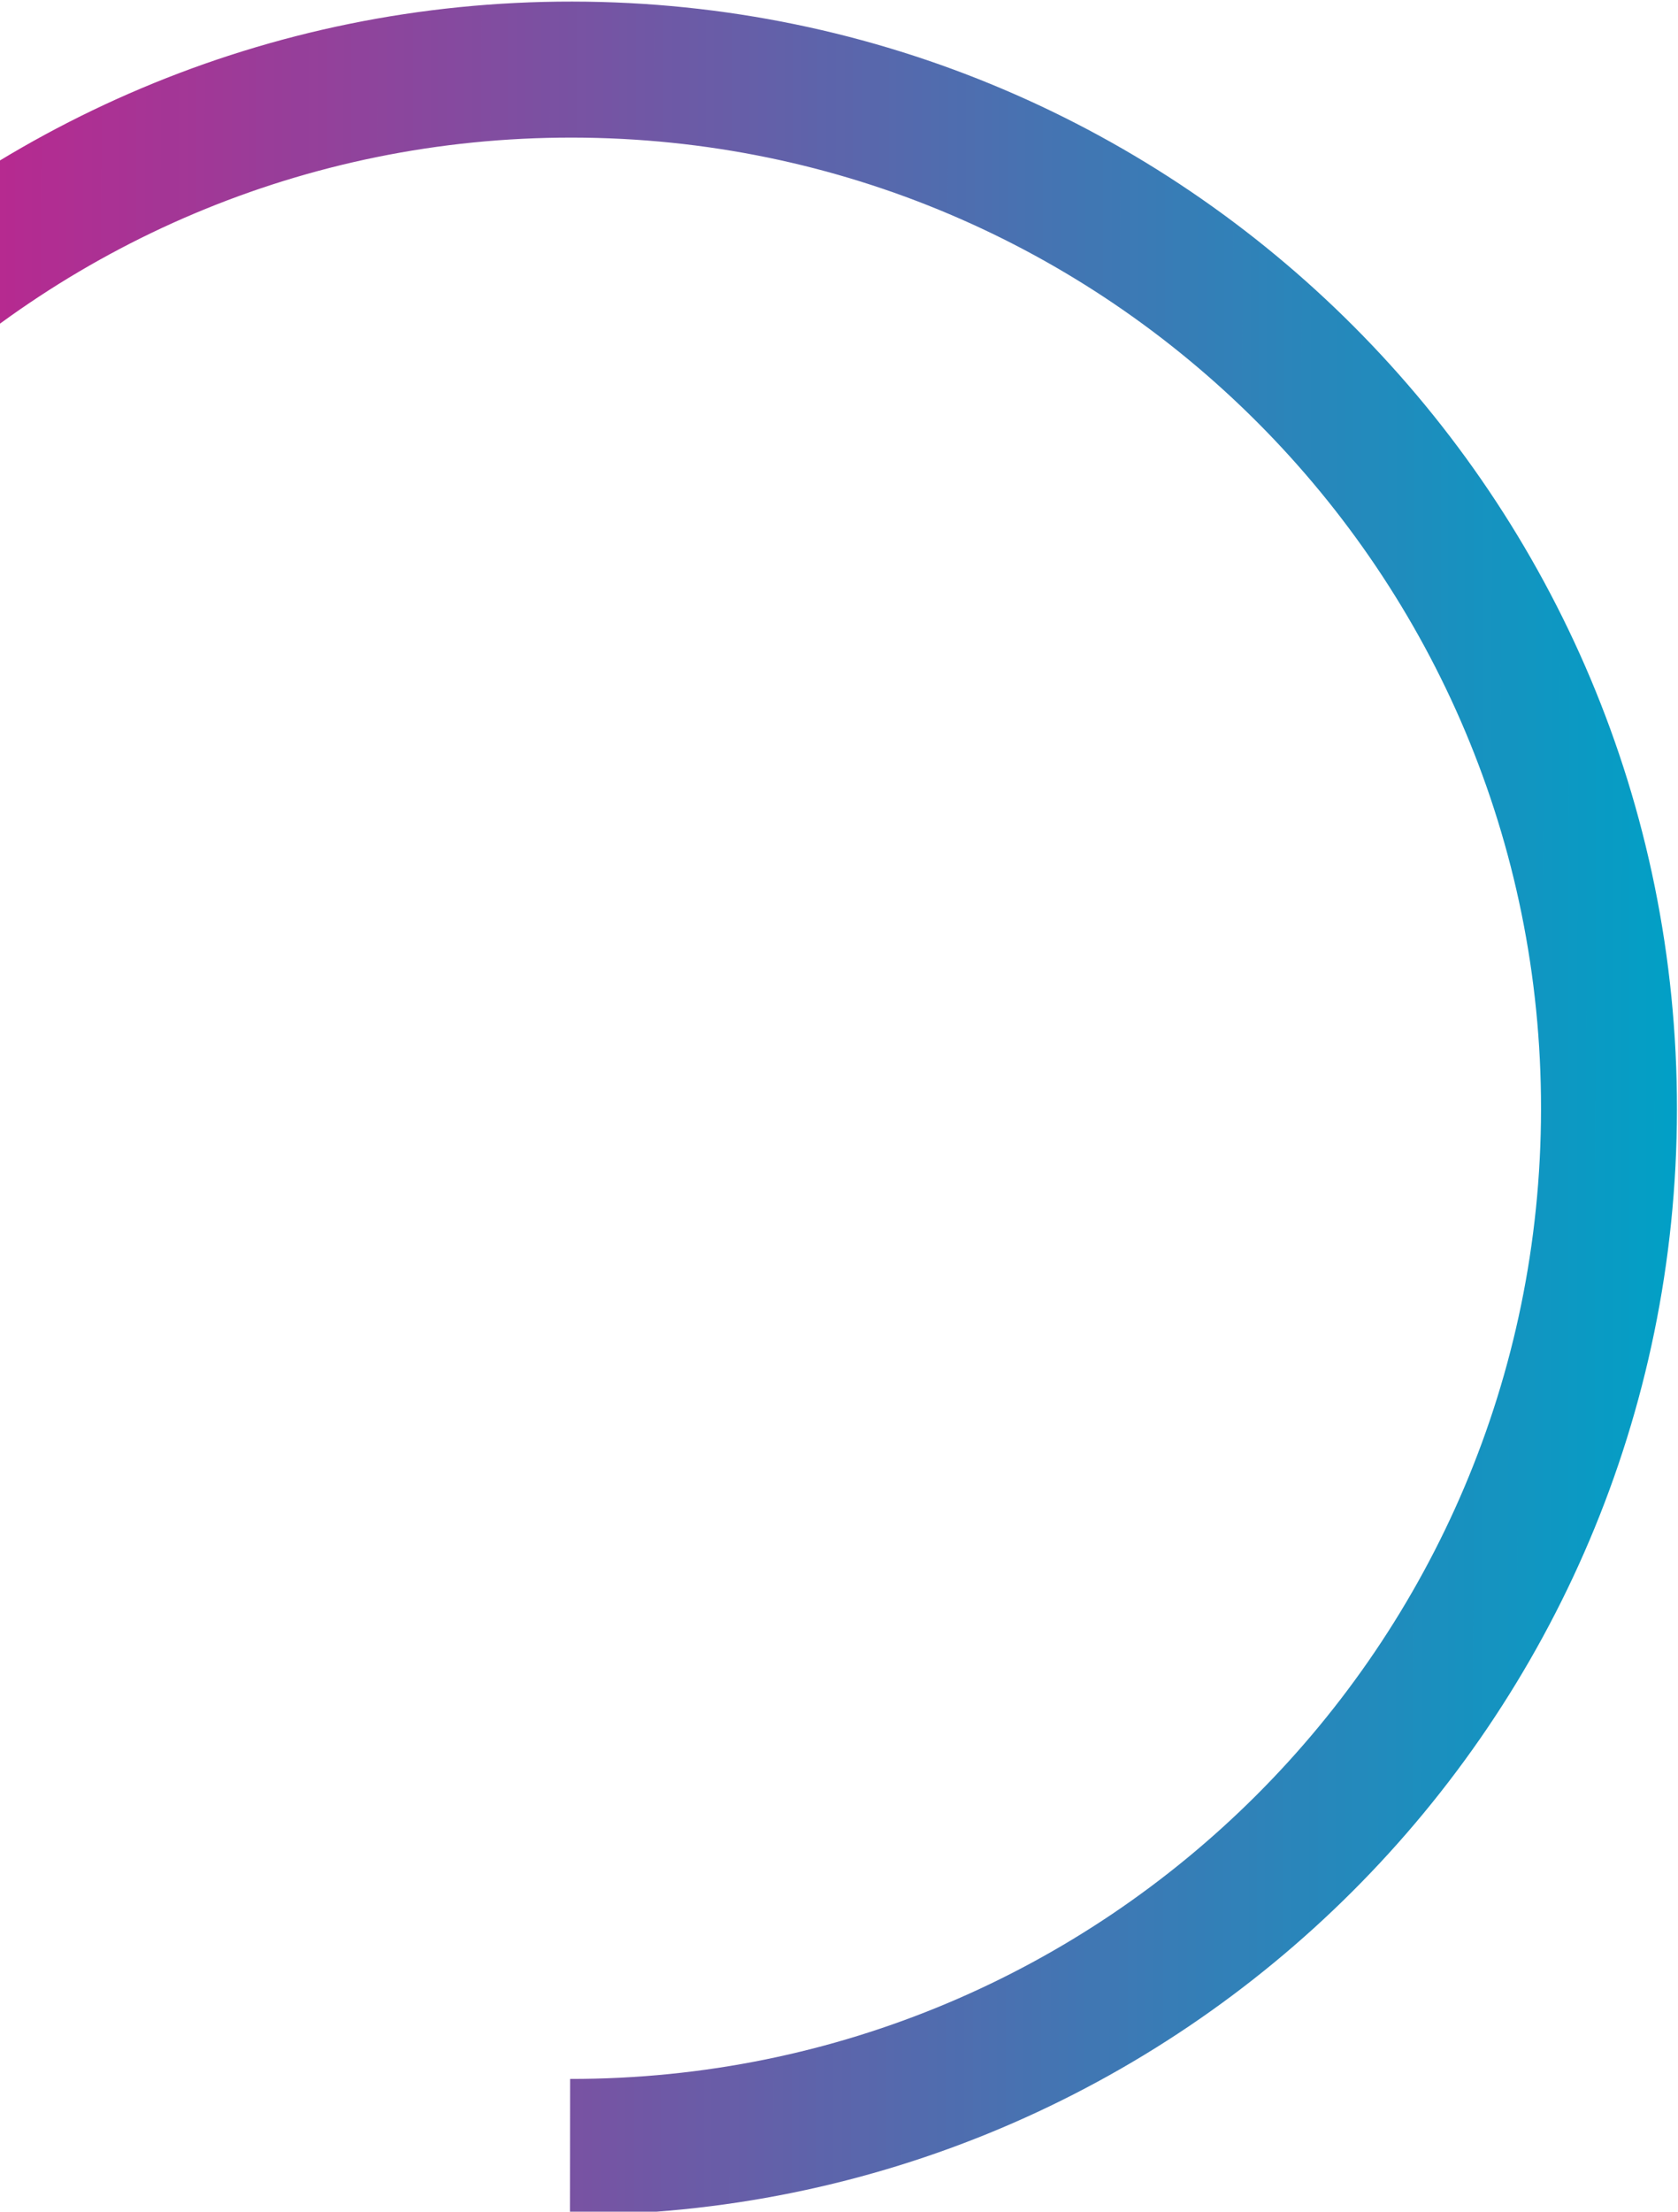 <svg width="388" height="511" viewBox="0 0 388 511" fill="none" xmlns="http://www.w3.org/2000/svg">
<path d="M-107.921 255.806C-107.781 123.269 -0.22 15.94 132.316 16.079C264.852 16.218 372.182 123.774 372.043 256.31C371.903 388.852 264.348 496.182 131.811 496.042" stroke="url(#paint0_linear_22_142)" stroke-width="31.427" stroke-miterlimit="10"/>
<defs>
<linearGradient id="paint0_linear_22_142" x1="387.758" y1="256.329" x2="-123.632" y2="255.792" gradientUnits="userSpaceOnUse">
<stop stop-color="#01A0C6"/>
<stop offset="0.004" stop-color="#029FC6"/>
<stop offset="0.008" stop-color="#039FC5"/>
<stop offset="0.012" stop-color="#049EC5"/>
<stop offset="0.016" stop-color="#059EC5"/>
<stop offset="0.02" stop-color="#069DC5"/>
<stop offset="0.023" stop-color="#079CC4"/>
<stop offset="0.027" stop-color="#089CC4"/>
<stop offset="0.031" stop-color="#089BC4"/>
<stop offset="0.035" stop-color="#099BC4"/>
<stop offset="0.039" stop-color="#0A9AC3"/>
<stop offset="0.043" stop-color="#0B99C3"/>
<stop offset="0.047" stop-color="#0C99C3"/>
<stop offset="0.051" stop-color="#0D98C2"/>
<stop offset="0.055" stop-color="#0E97C2"/>
<stop offset="0.059" stop-color="#0F97C2"/>
<stop offset="0.062" stop-color="#1096C2"/>
<stop offset="0.066" stop-color="#1196C1"/>
<stop offset="0.07" stop-color="#1295C1"/>
<stop offset="0.074" stop-color="#1394C1"/>
<stop offset="0.078" stop-color="#1494C0"/>
<stop offset="0.082" stop-color="#1593C0"/>
<stop offset="0.086" stop-color="#1693C0"/>
<stop offset="0.09" stop-color="#1692C0"/>
<stop offset="0.094" stop-color="#1791BF"/>
<stop offset="0.098" stop-color="#1891BF"/>
<stop offset="0.102" stop-color="#1990BF"/>
<stop offset="0.105" stop-color="#1A90BF"/>
<stop offset="0.109" stop-color="#1B8FBE"/>
<stop offset="0.113" stop-color="#1C8EBE"/>
<stop offset="0.117" stop-color="#1D8EBE"/>
<stop offset="0.121" stop-color="#1E8DBD"/>
<stop offset="0.125" stop-color="#1F8CBD"/>
<stop offset="0.129" stop-color="#208CBD"/>
<stop offset="0.133" stop-color="#218BBD"/>
<stop offset="0.137" stop-color="#228BBC"/>
<stop offset="0.141" stop-color="#238ABC"/>
<stop offset="0.145" stop-color="#2489BC"/>
<stop offset="0.148" stop-color="#2489BB"/>
<stop offset="0.152" stop-color="#2588BB"/>
<stop offset="0.156" stop-color="#2688BB"/>
<stop offset="0.16" stop-color="#2787BB"/>
<stop offset="0.164" stop-color="#2886BA"/>
<stop offset="0.168" stop-color="#2986BA"/>
<stop offset="0.172" stop-color="#2A85BA"/>
<stop offset="0.176" stop-color="#2B85BA"/>
<stop offset="0.18" stop-color="#2C84B9"/>
<stop offset="0.184" stop-color="#2D83B9"/>
<stop offset="0.188" stop-color="#2E83B9"/>
<stop offset="0.191" stop-color="#2F82B8"/>
<stop offset="0.195" stop-color="#3082B8"/>
<stop offset="0.199" stop-color="#3181B8"/>
<stop offset="0.203" stop-color="#3280B8"/>
<stop offset="0.207" stop-color="#3280B7"/>
<stop offset="0.211" stop-color="#337FB7"/>
<stop offset="0.215" stop-color="#347EB7"/>
<stop offset="0.219" stop-color="#357EB6"/>
<stop offset="0.223" stop-color="#367DB6"/>
<stop offset="0.227" stop-color="#377DB6"/>
<stop offset="0.23" stop-color="#387CB6"/>
<stop offset="0.234" stop-color="#397BB5"/>
<stop offset="0.238" stop-color="#3A7BB5"/>
<stop offset="0.242" stop-color="#3B7AB5"/>
<stop offset="0.246" stop-color="#3C7AB5"/>
<stop offset="0.25" stop-color="#3D79B4"/>
<stop offset="0.254" stop-color="#3E78B4"/>
<stop offset="0.258" stop-color="#3F78B4"/>
<stop offset="0.262" stop-color="#4077B3"/>
<stop offset="0.266" stop-color="#4077B3"/>
<stop offset="0.27" stop-color="#4176B3"/>
<stop offset="0.273" stop-color="#4275B3"/>
<stop offset="0.277" stop-color="#4375B2"/>
<stop offset="0.281" stop-color="#4474B2"/>
<stop offset="0.285" stop-color="#4574B2"/>
<stop offset="0.289" stop-color="#4673B1"/>
<stop offset="0.293" stop-color="#4772B1"/>
<stop offset="0.297" stop-color="#4872B1"/>
<stop offset="0.301" stop-color="#4971B1"/>
<stop offset="0.305" stop-color="#4A70B0"/>
<stop offset="0.309" stop-color="#4B70B0"/>
<stop offset="0.312" stop-color="#4C6FB0"/>
<stop offset="0.316" stop-color="#4D6FB0"/>
<stop offset="0.32" stop-color="#4E6EAF"/>
<stop offset="0.324" stop-color="#4E6DAF"/>
<stop offset="0.328" stop-color="#4F6DAF"/>
<stop offset="0.332" stop-color="#506CAE"/>
<stop offset="0.336" stop-color="#516CAE"/>
<stop offset="0.34" stop-color="#526BAE"/>
<stop offset="0.344" stop-color="#536AAE"/>
<stop offset="0.348" stop-color="#546AAD"/>
<stop offset="0.352" stop-color="#5569AD"/>
<stop offset="0.355" stop-color="#5669AD"/>
<stop offset="0.359" stop-color="#5768AC"/>
<stop offset="0.363" stop-color="#5867AC"/>
<stop offset="0.367" stop-color="#5967AC"/>
<stop offset="0.371" stop-color="#5A66AC"/>
<stop offset="0.375" stop-color="#5B65AB"/>
<stop offset="0.379" stop-color="#5C65AB"/>
<stop offset="0.383" stop-color="#5C64AB"/>
<stop offset="0.387" stop-color="#5D64AB"/>
<stop offset="0.391" stop-color="#5E63AA"/>
<stop offset="0.395" stop-color="#5F62AA"/>
<stop offset="0.398" stop-color="#6062AA"/>
<stop offset="0.402" stop-color="#6161A9"/>
<stop offset="0.406" stop-color="#6261A9"/>
<stop offset="0.41" stop-color="#6360A9"/>
<stop offset="0.414" stop-color="#645FA9"/>
<stop offset="0.418" stop-color="#655FA8"/>
<stop offset="0.422" stop-color="#665EA8"/>
<stop offset="0.426" stop-color="#675EA8"/>
<stop offset="0.43" stop-color="#685DA7"/>
<stop offset="0.434" stop-color="#695CA7"/>
<stop offset="0.438" stop-color="#6A5CA7"/>
<stop offset="0.441" stop-color="#6A5BA7"/>
<stop offset="0.445" stop-color="#6B5BA6"/>
<stop offset="0.449" stop-color="#6C5AA6"/>
<stop offset="0.453" stop-color="#6D59A6"/>
<stop offset="0.457" stop-color="#6E59A6"/>
<stop offset="0.461" stop-color="#6F58A5"/>
<stop offset="0.465" stop-color="#7057A5"/>
<stop offset="0.469" stop-color="#7157A5"/>
<stop offset="0.473" stop-color="#7256A4"/>
<stop offset="0.477" stop-color="#7356A4"/>
<stop offset="0.48" stop-color="#7455A4"/>
<stop offset="0.484" stop-color="#7554A4"/>
<stop offset="0.488" stop-color="#7654A3"/>
<stop offset="0.492" stop-color="#7753A3"/>
<stop offset="0.496" stop-color="#7853A3"/>
<stop offset="0.5" stop-color="#7852A2"/>
<stop offset="0.504" stop-color="#7951A2"/>
<stop offset="0.508" stop-color="#7A51A2"/>
<stop offset="0.512" stop-color="#7B50A2"/>
<stop offset="0.516" stop-color="#7C50A1"/>
<stop offset="0.52" stop-color="#7D4FA1"/>
<stop offset="0.523" stop-color="#7E4EA1"/>
<stop offset="0.527" stop-color="#7F4EA1"/>
<stop offset="0.531" stop-color="#804DA0"/>
<stop offset="0.535" stop-color="#814DA0"/>
<stop offset="0.539" stop-color="#824CA0"/>
<stop offset="0.543" stop-color="#834B9F"/>
<stop offset="0.547" stop-color="#844B9F"/>
<stop offset="0.551" stop-color="#854A9F"/>
<stop offset="0.555" stop-color="#86499F"/>
<stop offset="0.559" stop-color="#86499E"/>
<stop offset="0.562" stop-color="#87489E"/>
<stop offset="0.566" stop-color="#88489E"/>
<stop offset="0.57" stop-color="#89479E"/>
<stop offset="0.574" stop-color="#8A469D"/>
<stop offset="0.578" stop-color="#8B469D"/>
<stop offset="0.582" stop-color="#8C459D"/>
<stop offset="0.586" stop-color="#8D459C"/>
<stop offset="0.59" stop-color="#8E449C"/>
<stop offset="0.594" stop-color="#8F439C"/>
<stop offset="0.598" stop-color="#90439C"/>
<stop offset="0.602" stop-color="#91429B"/>
<stop offset="0.605" stop-color="#92429B"/>
<stop offset="0.609" stop-color="#93419B"/>
<stop offset="0.613" stop-color="#94409A"/>
<stop offset="0.617" stop-color="#95409A"/>
<stop offset="0.621" stop-color="#953F9A"/>
<stop offset="0.625" stop-color="#963E9A"/>
<stop offset="0.629" stop-color="#973E99"/>
<stop offset="0.633" stop-color="#983D99"/>
<stop offset="0.637" stop-color="#993D99"/>
<stop offset="0.641" stop-color="#9A3C99"/>
<stop offset="0.645" stop-color="#9B3B98"/>
<stop offset="0.648" stop-color="#9C3B98"/>
<stop offset="0.652" stop-color="#9D3A98"/>
<stop offset="0.656" stop-color="#9E3A97"/>
<stop offset="0.66" stop-color="#9F3997"/>
<stop offset="0.664" stop-color="#A03897"/>
<stop offset="0.668" stop-color="#A13897"/>
<stop offset="0.672" stop-color="#A23796"/>
<stop offset="0.676" stop-color="#A33796"/>
<stop offset="0.68" stop-color="#A33696"/>
<stop offset="0.684" stop-color="#A43595"/>
<stop offset="0.688" stop-color="#A53595"/>
<stop offset="0.691" stop-color="#A63495"/>
<stop offset="0.695" stop-color="#A73495"/>
<stop offset="0.699" stop-color="#A83394"/>
<stop offset="0.703" stop-color="#A93294"/>
<stop offset="0.707" stop-color="#AA3294"/>
<stop offset="0.711" stop-color="#AB3194"/>
<stop offset="0.715" stop-color="#AC3093"/>
<stop offset="0.719" stop-color="#AD3093"/>
<stop offset="0.723" stop-color="#AE2F93"/>
<stop offset="0.727" stop-color="#AF2F92"/>
<stop offset="0.73" stop-color="#B02E92"/>
<stop offset="0.734" stop-color="#B12D92"/>
<stop offset="0.738" stop-color="#B12D92"/>
<stop offset="0.742" stop-color="#B22C91"/>
<stop offset="0.746" stop-color="#B32C91"/>
<stop offset="0.75" stop-color="#B42B91"/>
<stop offset="0.754" stop-color="#B52A90"/>
<stop offset="0.758" stop-color="#B62A90"/>
<stop offset="0.762" stop-color="#B72990"/>
<stop offset="0.766" stop-color="#B82990"/>
<stop offset="0.77" stop-color="#B9288F"/>
<stop offset="0.773" stop-color="#BA278F"/>
<stop offset="0.777" stop-color="#BB278F"/>
<stop offset="0.781" stop-color="#BC268F"/>
<stop offset="0.785" stop-color="#BD268E"/>
<stop offset="0.789" stop-color="#BE258E"/>
<stop offset="0.793" stop-color="#BF248E"/>
<stop offset="0.797" stop-color="#BF248D"/>
<stop offset="0.801" stop-color="#C0238D"/>
<stop offset="0.805" stop-color="#C1228D"/>
<stop offset="0.809" stop-color="#C2228D"/>
<stop offset="0.812" stop-color="#C3218C"/>
<stop offset="0.816" stop-color="#C4218C"/>
<stop offset="0.82" stop-color="#C5208C"/>
<stop offset="0.824" stop-color="#C61F8B"/>
<stop offset="0.828" stop-color="#C71F8B"/>
<stop offset="0.832" stop-color="#C81E8B"/>
<stop offset="0.836" stop-color="#C91E8B"/>
<stop offset="0.84" stop-color="#CA1D8A"/>
<stop offset="0.844" stop-color="#CB1C8A"/>
<stop offset="0.848" stop-color="#CC1C8A"/>
<stop offset="0.852" stop-color="#CD1B8A"/>
<stop offset="0.855" stop-color="#CD1B89"/>
<stop offset="0.859" stop-color="#CE1A89"/>
<stop offset="0.863" stop-color="#CF1989"/>
<stop offset="0.867" stop-color="#D01988"/>
<stop offset="0.871" stop-color="#D11888"/>
<stop offset="0.875" stop-color="#D21788"/>
<stop offset="0.879" stop-color="#D31788"/>
<stop offset="0.883" stop-color="#D41687"/>
<stop offset="0.887" stop-color="#D51687"/>
<stop offset="0.891" stop-color="#D61587"/>
<stop offset="0.895" stop-color="#D71486"/>
<stop offset="0.898" stop-color="#D81486"/>
<stop offset="0.902" stop-color="#D91386"/>
<stop offset="0.906" stop-color="#DA1386"/>
<stop offset="0.91" stop-color="#DB1285"/>
<stop offset="0.914" stop-color="#DB1185"/>
<stop offset="0.918" stop-color="#DC1185"/>
<stop offset="0.922" stop-color="#DD1085"/>
<stop offset="0.926" stop-color="#DE1084"/>
<stop offset="0.93" stop-color="#DF0F84"/>
<stop offset="0.934" stop-color="#E00E84"/>
<stop offset="0.938" stop-color="#E10E83"/>
<stop offset="0.941" stop-color="#E20D83"/>
<stop offset="0.945" stop-color="#E30D83"/>
<stop offset="0.949" stop-color="#E40C83"/>
<stop offset="0.953" stop-color="#E50B82"/>
<stop offset="0.957" stop-color="#E60B82"/>
<stop offset="0.961" stop-color="#E70A82"/>
<stop offset="0.965" stop-color="#E80981"/>
<stop offset="0.969" stop-color="#E90981"/>
<stop offset="0.973" stop-color="#E90881"/>
<stop offset="0.977" stop-color="#EA0881"/>
<stop offset="0.98" stop-color="#EB0780"/>
<stop offset="0.984" stop-color="#EC0680"/>
<stop offset="0.988" stop-color="#ED0680"/>
<stop offset="0.992" stop-color="#EE0580"/>
<stop offset="0.996" stop-color="#EF057F"/>
<stop offset="1" stop-color="#F0047F"/>
</linearGradient>
</defs>
</svg>
